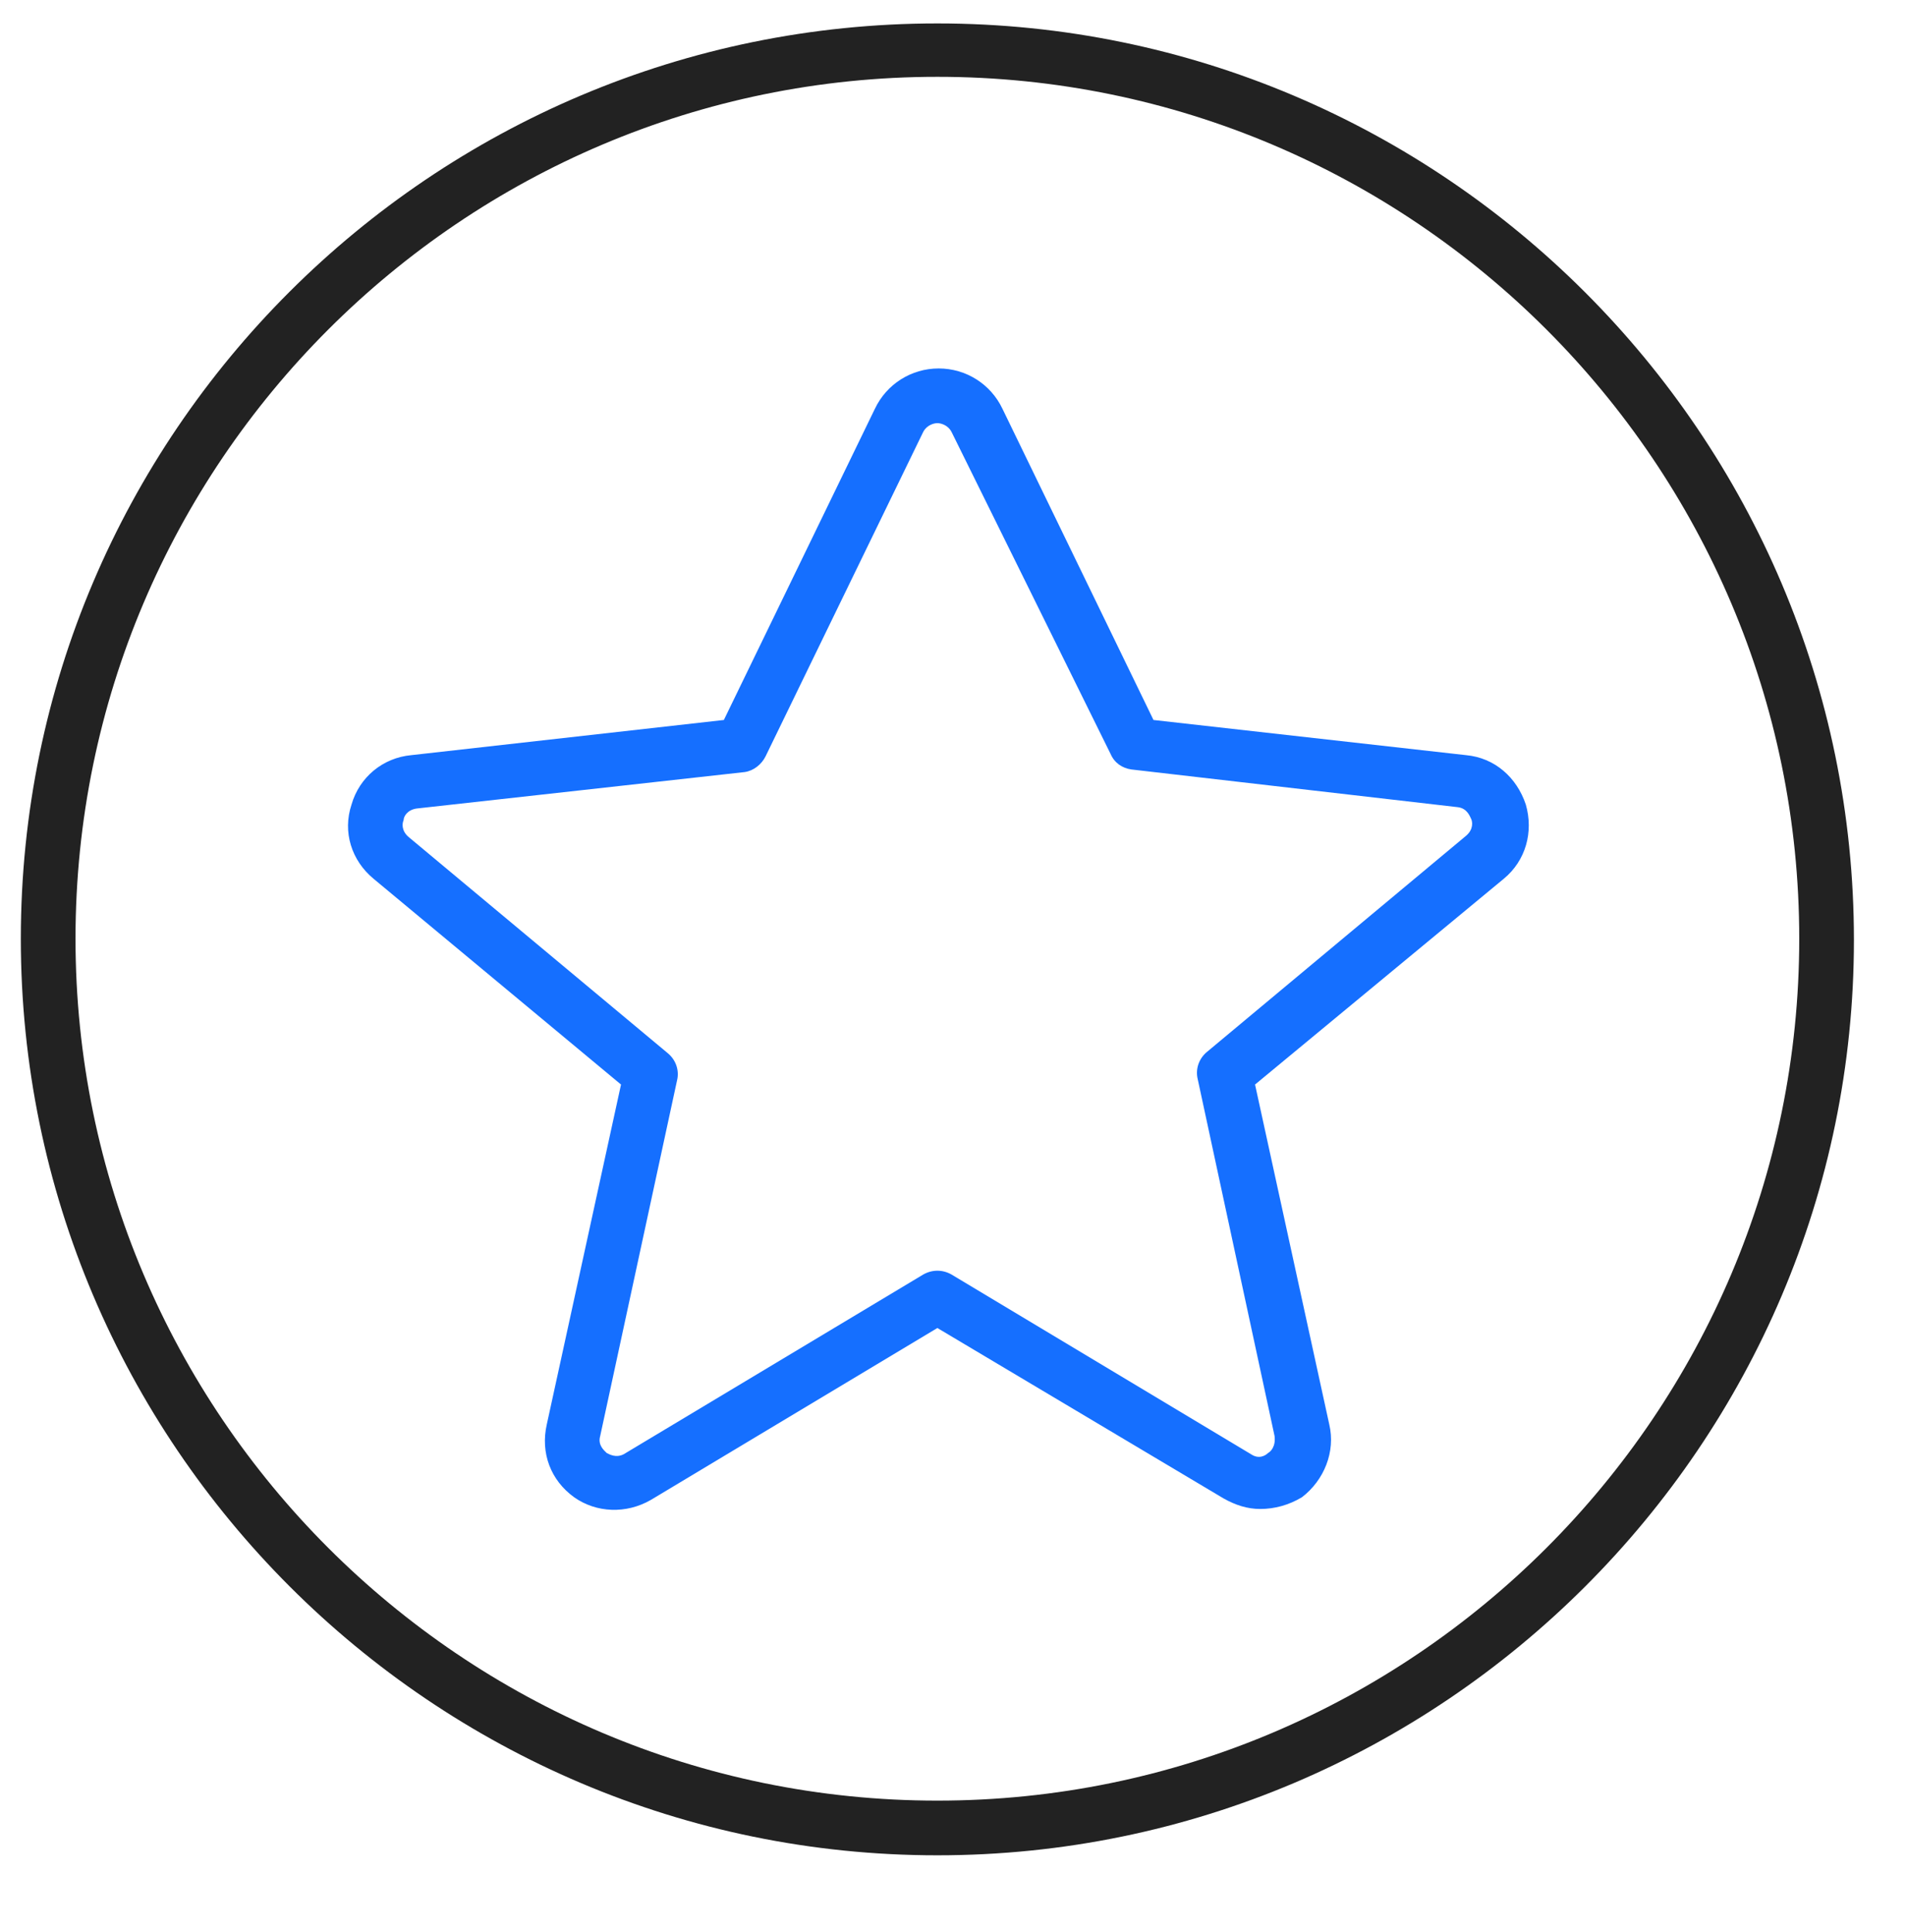 <?xml version="1.0" encoding="utf-8"?>
<!-- Generator: Adobe Illustrator 26.0.0, SVG Export Plug-In . SVG Version: 6.00 Build 0)  -->
<svg version="1.1" id="Layer_1" xmlns="http://www.w3.org/2000/svg" xmlns:xlink="http://www.w3.org/1999/xlink" x="0px" y="0px"
	 viewBox="0 0 146.4 148.4" style="enable-background:new 0 0 146.4 148.4;" xml:space="preserve">
<style type="text/css">
	.st0{fill:#156FFF;}
	.st1{fill:#222222;}
</style>
<g>
	<g>
		<path class="st0" d="M96.8,115.9c-1,0-1.9-0.3-2.8-0.8L72,102l-22,13.2h0c-1.9,1.1-4.2,1-5.9-0.2c-1.8-1.3-2.6-3.4-2.1-5.6
			l5.7-26.1L28.7,67.5c-1.7-1.4-2.4-3.6-1.7-5.7c0.6-2.1,2.4-3.6,4.6-3.8l24-2.7l11.6-23.9c0.9-1.9,2.8-3.1,4.9-3.1c0,0,0,0,0,0
			c2.1,0,4,1.2,4.9,3.1l11.6,23.9l24,2.7c2.2,0.2,3.9,1.7,4.6,3.8c0.6,2.1,0,4.3-1.7,5.7L96.4,83.3l5.7,26.1
			c0.5,2.1-0.4,4.3-2.1,5.6C99,115.6,97.9,115.9,96.8,115.9z M72,32.5c-0.2,0-0.8,0.1-1.1,0.7L58.8,58.1c-0.3,0.6-0.9,1.1-1.6,1.2
			L32,62.1c-0.7,0.1-1,0.6-1,0.9c-0.1,0.2-0.2,0.8,0.4,1.3l19.9,16.6c0.6,0.5,0.9,1.3,0.7,2.1l-5.9,27.3c-0.2,0.7,0.3,1.1,0.5,1.3
			c0.2,0.1,0.7,0.4,1.3,0.1c0,0,0,0,0,0l23-13.8c0.7-0.4,1.5-0.4,2.2,0l23,13.8c0.6,0.4,1.1,0.1,1.3-0.1c0.2-0.1,0.6-0.5,0.5-1.3
			L92,82.9c-0.2-0.8,0.1-1.6,0.7-2.1l19.9-16.6c0.6-0.5,0.5-1.1,0.4-1.3c-0.1-0.2-0.3-0.8-1-0.9l-25.1-2.9c-0.7-0.1-1.3-0.5-1.6-1.2
			L73.1,33.2C72.8,32.6,72.2,32.5,72,32.5L72,32.5z"/>
	</g>
	<g>
		<path class="st1" d="M72,142.5c-38.8,0-70.4-31.6-70.4-70.4C1.6,33.3,33.2,1.8,72,1.8s70.4,31.6,70.4,70.4
			C142.4,110.9,110.8,142.5,72,142.5z M72,5.9C35.5,5.9,5.8,35.6,5.8,72.1c0,36.5,29.7,66.2,66.2,66.2c36.5,0,66.2-29.7,66.2-66.2
			C138.2,35.6,108.5,5.9,72,5.9z"/>
	</g>
</g>
</svg>
